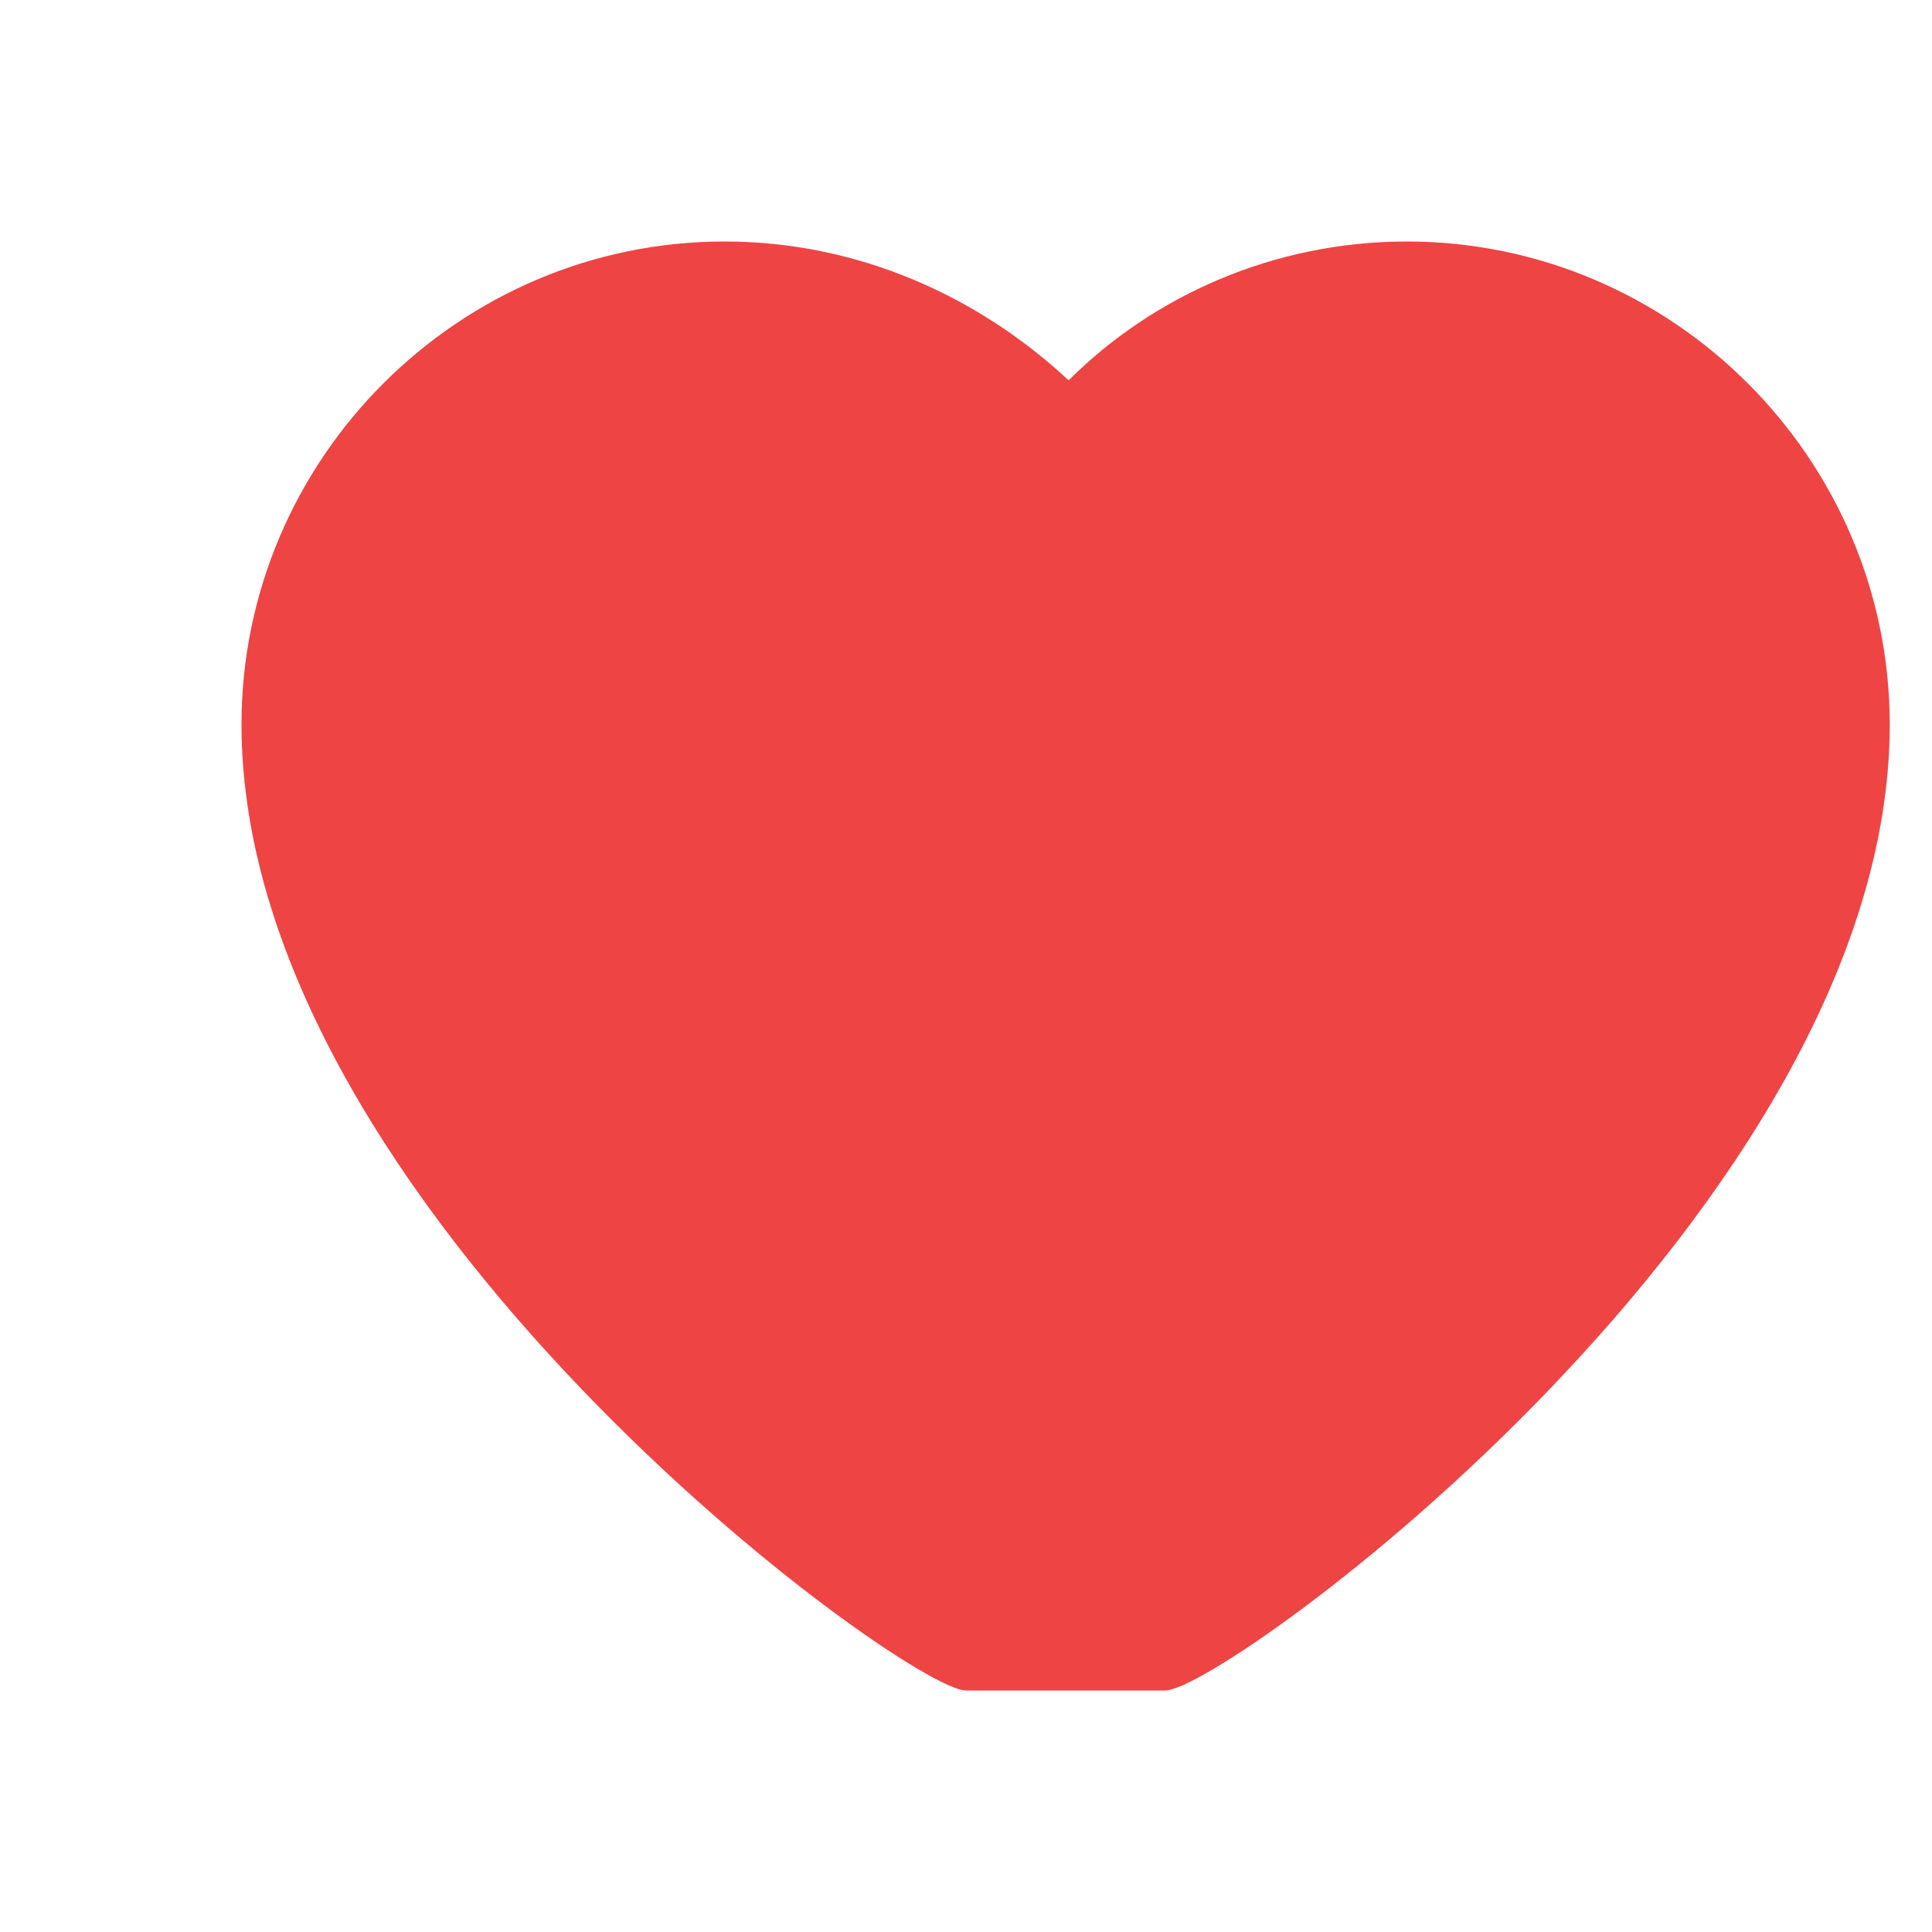 <svg width="32" height="32" viewBox="0 0 32 32" xmlns="http://www.w3.org/2000/svg">
  <path d="M16 28c-1 0-12-8-12-16 0-4.4 3.6-8 8-8 2.2 0 4.2 0.9 5.7 2.3C19.1 4.9 21.1 4 23.3 4c4.4 0 8 3.6 8 8 0 8-11 16-12 16z" fill="#ef4444"/>
</svg>